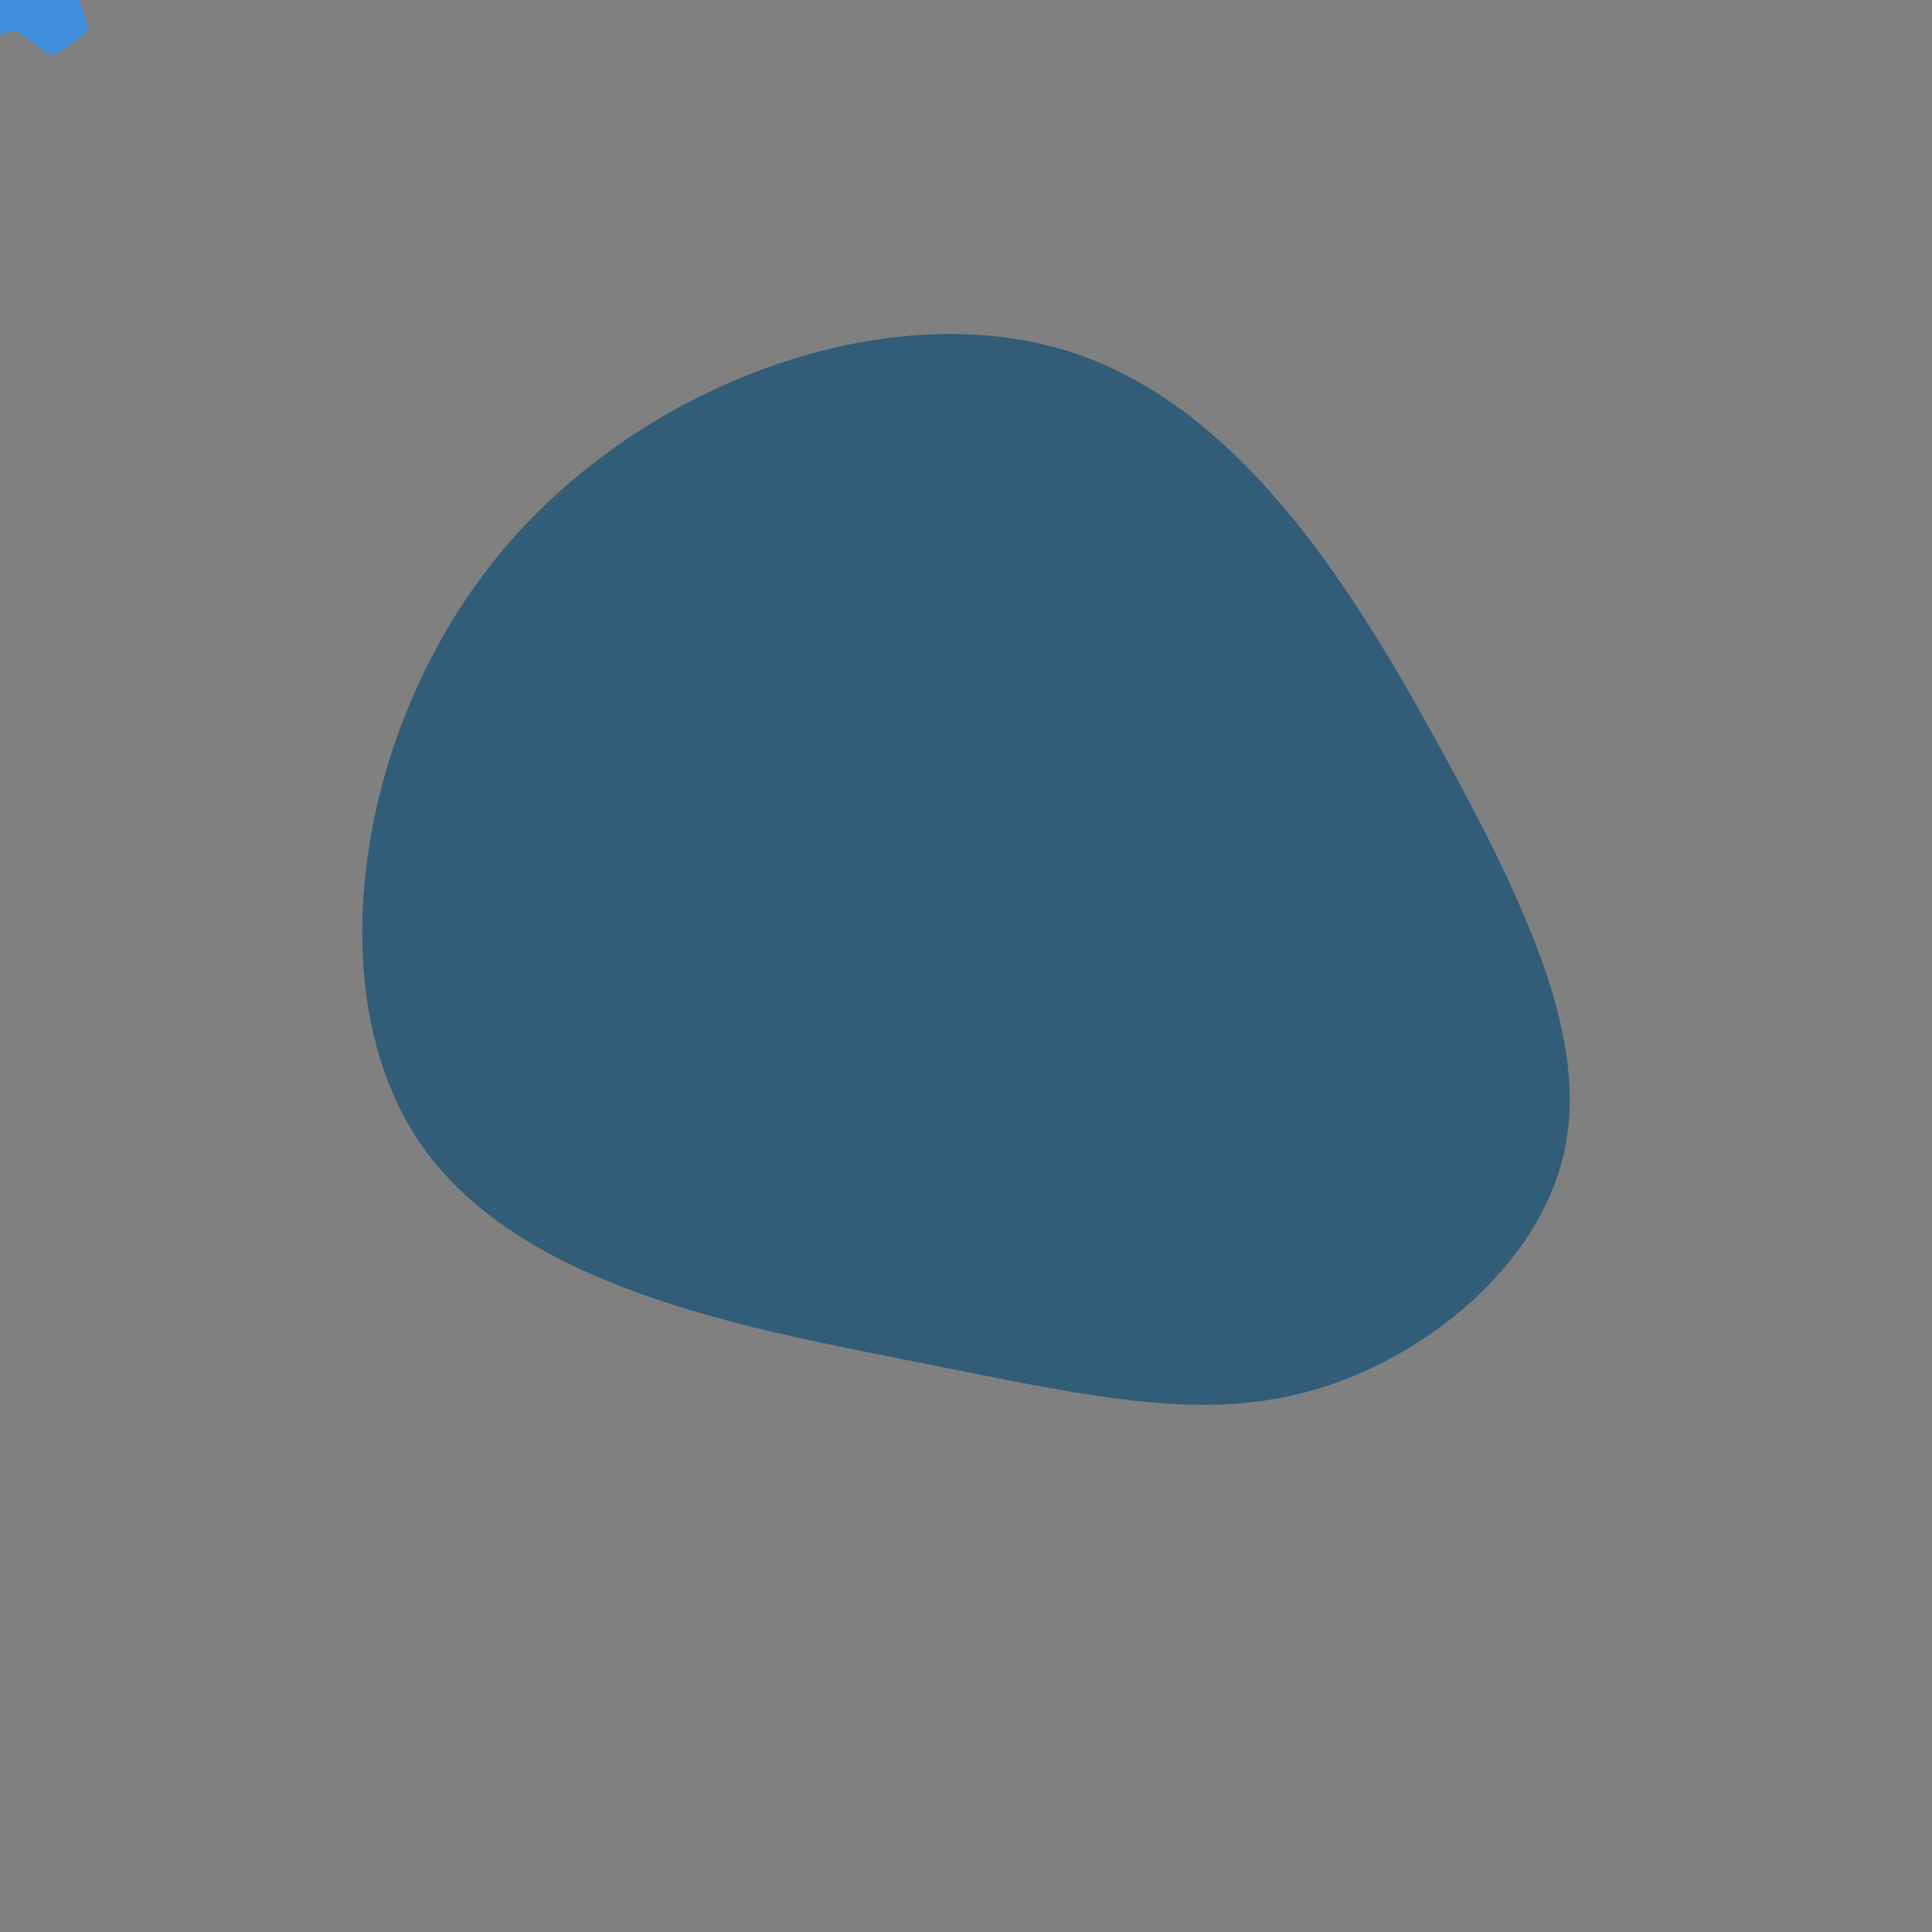 <?xml version="1.0" encoding="UTF-8" standalone="no"?>
<!-- Created with Inkscape (http://www.inkscape.org/) -->

<svg
   viewBox="0 10 200 200"
   version="1.1"
   id="svg1"
   xml:space="preserve"
   inkscape:version="1.4 (e7c3feb1, 2024-10-09)"
   sodipodi:docname="ele_circuit_blob.svg"
   xmlns:inkscape="http://www.inkscape.org/namespaces/inkscape"
   xmlns:sodipodi="http://sodipodi.sourceforge.net/DTD/sodipodi-0.dtd"
   xmlns="http://www.w3.org/2000/svg"
   xmlns:svg="http://www.w3.org/2000/svg"><rect x="0" y="10" width="200" height="200" fill="#808080" stroke="none"/><sodipodi:namedview
     id="namedview1"
     pagecolor="#ffffff"
     bordercolor="#000000"
     borderopacity="0.25"
     inkscape:showpageshadow="2"
     inkscape:pageopacity="0.0"
     inkscape:pagecheckerboard="0"
     inkscape:deskcolor="#d1d1d1"
     inkscape:document-units="mm"
     inkscape:zoom="0.62373637"
     inkscape:cx="247.7008"
     inkscape:cy="340.68881"
     inkscape:window-width="1440"
     inkscape:window-height="798"
     inkscape:window-x="0"
     inkscape:window-y="25"
     inkscape:window-maximized="0"
     inkscape:current-layer="svg1" /><defs
     id="defs1" /><path
     d="m 158.843,85.114 c 10.88,19.883 18.407,36.232 15.213,50.118 -3.17,13.864 -17.084,25.264 -31.111,29.278 -14.027,4.013 -28.192,0.638 -49.472,-3.58 -21.281,-4.241 -49.7,-9.326 -61.629,-27.818 -11.906,-18.492 -7.322,-50.392 10.036,-71.757 17.335,-21.365 47.442,-32.173 69.613,-25.88 22.17,6.316 36.449,29.756 47.351,49.64"
     fill="#325d79"
     id="path1"
     style="fill:none;stroke:#000000;stroke-width:0.404;stroke-dasharray:none;stroke-opacity:0"
     inkscape:label="LogoPath" /><path
     d="m 149.169,87.556 c 9.092,16.62 15.381,30.286 12.713,41.894 -2.649,11.588 -14.276,21.118 -25.998,24.473 -11.722,3.355 -23.558,0.534 -41.341,-2.992 C 76.76,147.385 53.012,143.135 43.043,127.677 33.094,112.219 36.925,85.555 51.43,67.696 65.915,49.836 91.074,40.802 109.6,46.063 c 18.526,5.28 30.458,24.873 39.568,41.493"
     fill="#325d79"
     id="path1-5"
     style="stroke-width:0.191"
     inkscape:label="blob" /><g
     style="fill:none"
     id="g1"
     transform="matrix(0.075,0,0,0.075,-14.61,-17.733)"><path
       d="m 400,80 -80,80 H 160 v 60 h 80 v 80 h -80 v 100 l -80,80 h 81.008 c 6.065,0 11.438,-3.905 13.312,-9.674 l 14.48,-44.566 c 1.384,-4.262 4.73,-7.597 8.992,-8.981 l 11.131,-3.617 c 4.262,-1.386 8.931,-0.65 12.557,1.984 l 37.899,27.543 c 4.907,3.565 11.557,3.565 16.464,0 l 33.972,-24.691 c 4.907,-3.565 6.959,-9.879 5.085,-15.647 l -14.48,-44.566 c -1.386,-4.262 -0.64,-8.931 1.994,-12.557 l 6.883,-9.467 c 2.634,-3.625 6.836,-5.777 11.317,-5.777 l 46.86,0.01 c 6.066,2e-4 11.438,-3.915 13.312,-9.684 l 12.981,-39.935 c 1.874,-5.768 -0.18,-12.093 -5.085,-15.658 L 350.772,237.173 c -3.626,-2.634 -5.767,-6.836 -5.767,-11.317 V 214.146 c 4e-4,-4.481 2.141,-8.694 5.767,-11.327 l 43.46,-31.574 C 397.858,168.611 400,164.399 400,159.917 Z"
       style="fill:#418fde;fill-opacity:1;fill-rule:evenodd;stroke:none;stroke-width:0;stroke-linecap:square;stroke-dasharray:none"
       id="path8-4" /><path
       id="path7-7"
       style="display:inline;fill:#ff585d;fill-opacity:1;fill-rule:evenodd;stroke:none;stroke-width:0;stroke-linecap:square;stroke-dasharray:none"
       d="m 320,0 -80,80 h 80 v 80 L 400,80 V 0 Z M 80,320 0,400 v 80 h 80 l 80,-80 H 80 Z" /><path
       d="M 80,0 0,80 V 400 L 80,320 V 80 H 240 L 320,0 Z"
       style="fill:#cb333b;fill-rule:evenodd;stroke:none;stroke-width:0;stroke-linecap:square;stroke-dasharray:none"
       id="path3-1" /><path
       d="m 80,400 h 80 V 300 h 80 V 220 H 160 V 160 H 320 V 80 H 80 Z"
       style="fill:#ffffff;fill-opacity:1;fill-rule:evenodd;stroke:none;stroke-width:0;stroke-linecap:square;stroke-dasharray:none"
       id="path9-4" /></g><g
     inkscape:label="freecad"
     id="freecad"
     transform="matrix(0.14,0,0,0.14,-29.076,-132.667)"><path
       inkscape:connector-curvature="0"
       style="fill:#314cb0;fill-opacity:1;fill-rule:nonzero;stroke:#1d2d68;stroke-width:4.85;stroke-miterlimit:4;stroke-opacity:1"
       d="M 51.679,901.976 H 166.071 c 0.513,0 0.925,0.432 0.925,0.968 v 109.796 c 0,0.536 -0.413,0.968 -0.925,0.968 H 51.679 c -0.513,0 -0.926,-0.432 -0.926,-0.968 V 902.944 c 0,-0.536 0.413,-0.968 0.926,-0.968 z"
       id="rect3438-4-1-6-9-8-4" /><path
       inkscape:connector-curvature="0"
       id="path3008"
       style="font-style:normal;font-weight:normal;font-size:120.794px;line-height:122%;font-family:Sans;letter-spacing:0px;word-spacing:0px;fill:#ffffff;fill-opacity:1;stroke:none"
       d="m 80.269,948.26 16.928,-21.41 c 3.46,-4.365 5.19,-7.628 5.19,-9.791 -6e-5,-0.786 -0.098,-1.415 -0.295,-1.887 h 29.55 c -2.241,1.258 -5.053,3.913 -8.434,7.962 -0.904,1.062 -2.497,3.008 -4.777,5.839 l -22.177,27.603 26.483,36.45 c 1.612,2.202 3.657,4.679 6.134,7.432 0.668,0.708 1.632,1.553 2.89,2.536 h -30.316 c 0.236,-0.904 0.354,-1.71 0.354,-2.418 -6e-5,-2.163 -1.494,-5.289 -4.483,-9.378 L 80.269,967.96 v 23.534 c -3.2e-5,5.466 1.101,9.299 3.303,11.501 H 55.851 c 1.534,-1.534 2.517,-3.283 2.949,-5.249 0.236,-1.101 0.354,-3.165 0.354,-6.193 v -64.938 c -1.2e-5,-3.028 -0.118,-5.092 -0.354,-6.193 -0.433,-1.966 -1.416,-3.716 -2.949,-5.249 h 27.721 c -2.202,2.202 -3.303,6.016 -3.303,11.442 v 21.646" /><path
       inkscape:connector-curvature="0"
       id="path3010"
       style="font-style:normal;font-weight:normal;font-size:120.794px;line-height:122%;font-family:Sans;letter-spacing:0px;word-spacing:0px;fill:#ffffff;fill-opacity:1;stroke:none"
       d="m 159.481,938.469 v 54.145 c -3e-5,2.831 0.079,4.679 0.236,5.544 0.315,1.769 1.14,3.382 2.477,4.836 h -25.952 c 1.337,-1.455 2.163,-3.067 2.477,-4.836 0.157,-0.865 0.236,-2.713 0.236,-5.544 v -43.882 c -1e-5,-2.831 -0.079,-4.659 -0.236,-5.485 -0.315,-1.73 -1.121,-3.323 -2.418,-4.777 h 23.18 M 149.219,907.622 c 3.264,9e-5 6.036,1.16 8.316,3.48 2.32,2.281 3.48,5.053 3.48,8.316 -3e-5,3.342 -1.14,6.154 -3.421,8.434 -2.241,2.241 -5.033,3.362 -8.375,3.362 -3.264,7e-5 -6.055,-1.14 -8.375,-3.421 -2.281,-2.32 -3.421,-5.112 -3.421,-8.375 -1e-5,-3.342 1.121,-6.134 3.362,-8.375 2.281,-2.281 5.092,-3.421 8.434,-3.421" /><path
       inkscape:connector-curvature="0"
       id="path3012"
       style="font-style:normal;font-weight:normal;font-size:120.794px;line-height:122%;font-family:Sans;letter-spacing:-6.6px;word-spacing:0px;fill:#1b2b63;fill-opacity:1;stroke:none"
       d="m 236.098,999.102 c -6.252,3.539 -13.251,5.308 -20.997,5.308 -12.307,0 -22.118,-4.561 -29.432,-13.684 -6.803,-8.454 -10.204,-18.992 -10.204,-31.614 -1e-5,-14.155 4.168,-25.401 12.504,-33.737 7.707,-7.707 16.829,-11.56 27.367,-11.56 6.881,9e-5 13.92,2.005 21.115,6.016 1.848,1.022 3.342,1.593 4.483,1.71 l -10.558,15.335 c -3.46,-4.404 -8.08,-6.606 -13.861,-6.606 -9.044,7e-5 -14.942,5.584 -17.694,16.751 -0.904,3.657 -1.357,7.687 -1.357,12.091 -3e-5,12.504 3.165,21.037 9.496,25.598 2.949,2.123 6.095,3.185 9.437,3.185 5.977,1e-5 11.285,-2.556 15.925,-7.668 l 9.791,16.043 c -0.472,-0.118 -2.477,0.826 -6.016,2.831" /><path
       inkscape:connector-curvature="0"
       id="path3014"
       style="font-style:normal;font-weight:normal;font-size:120.794px;line-height:122%;font-family:Sans;letter-spacing:-6.6px;word-spacing:0px;fill:#1b2b63;fill-opacity:1;stroke:none"
       d="M 278.983,984.888 V 974.684 c -1.494,-0.275 -3.067,-0.413 -4.718,-0.413 -3.303,3e-5 -6.134,0.59 -8.493,1.769 -2.988,1.494 -4.483,3.736 -4.483,6.724 -2e-5,2.241 0.845,4.03 2.536,5.367 1.533,1.219 3.46,1.828 5.78,1.828 4.286,1e-5 7.412,-1.691 9.378,-5.072 m 23.18,18.107 h -22 v -5.013 c -4.05,4.129 -9.26,6.232 -15.63,6.311 -4.522,0.039 -8.631,-0.963 -12.327,-3.008 -3.893,-2.163 -6.724,-5.23 -8.493,-9.201 -1.258,-2.831 -1.887,-6.036 -1.887,-9.614 0,-8.179 3.991,-14.214 11.973,-18.107 4.601,-2.241 11.049,-3.362 19.346,-3.362 1.18,4e-5 3.224,0.079 6.134,0.236 -4e-5,-6.724 -2.929,-10.086 -8.788,-10.086 -4.994,5e-5 -10.243,1.455 -15.748,4.365 l -5.839,-14.097 c 1.298,6e-5 3.834,-0.472 7.609,-1.416 l 8.021,-2.005 c 2.713,-0.55 5.662,-0.826 8.847,-0.826 12.583,7e-5 20.486,4.011 23.71,12.032 1.573,3.932 2.359,8.788 2.359,14.568 v 28.842 c -6e-5,2.831 0.079,4.679 0.236,5.544 0.315,1.769 1.14,3.382 2.477,4.836" /><path
       inkscape:connector-curvature="0"
       id="path3016"
       style="font-style:normal;font-weight:normal;font-size:120.794px;line-height:122%;font-family:Sans;letter-spacing:-6.6px;word-spacing:0px;fill:#1b2b63;fill-opacity:1;stroke:none"
       d="m 347.289,984.888 v -29.432 c -2.595,-2.202 -5.485,-3.303 -8.67,-3.303 -6.92,5e-5 -10.381,6.724 -10.381,20.172 -3e-5,10.853 3.165,16.279 9.496,16.279 3.303,10e-6 6.488,-1.239 9.555,-3.716 m -2.654,-75.083 h 23.18 v 82.81 c -6e-5,4.915 0.904,8.375 2.713,10.381 H 348.469 v -5.013 c -4.286,4.207 -9.752,6.311 -16.397,6.311 -5.623,0 -10.499,-1.691 -14.627,-5.072 -3.893,-3.185 -6.744,-7.53 -8.552,-13.035 -1.258,-3.853 -1.887,-8.139 -1.887,-12.858 0,-15.65 3.991,-26.345 11.973,-32.086 3.775,-2.713 8.12,-4.07 13.035,-4.07 6.488,7e-5 11.58,1.75 15.276,5.249 V 920.067 c -4e-5,-2.831 -0.079,-4.659 -0.236,-5.485 -0.315,-1.73 -1.121,-3.323 -2.418,-4.777" /><path
       inkscape:connector-curvature="0"
       style="fill:#314cb0;fill-opacity:1;fill-rule:nonzero;stroke:none"
       d="m 135.29,906.652 h 28.315 v 27.031 h -28.315 z"
       id="rect4352-5-1" /><path
       inkscape:connector-curvature="0"
       style="fill:#ff7700;fill-opacity:1;fill-rule:nonzero;stroke:none"
       d="m 161.168,902.005 c 0,6.602 -5.368,11.955 -11.99,11.955 -6.622,0 -11.99,-5.352 -11.99,-11.955 0,-6.602 5.368,-11.955 11.99,-11.955 6.622,0 11.99,5.352 11.99,11.955 z"
       id="path3552-6-3-7" /></g>
       <animateMotion href="#g1"
          dur="16s"
          repeatCount="indefinite"
          begin="0s;op.end+0s"
          path="m 158.843,85.114 c 10.88,19.883 18.407,36.232 15.213,50.118 -3.17,13.864 -17.084,25.264 -31.111,29.278 -14.027,4.013 -28.192,0.638 -49.472,-3.58 -21.281,-4.241 -49.7,-9.326 -61.629,-27.818 -11.906,-18.492 -7.322,-50.392 10.036,-71.757 17.335,-21.365 47.442,-32.173 69.613,-25.88 22.17,6.316 36.449,29.756 47.351,49.64"/>
       <animateMotion href="#freecad"
          dur="16s"
          repeatCount="indefinite"
          begin="8s;op.end+8s"
          path="m 158.843,85.114 c 10.88,19.883 18.407,36.232 15.213,50.118 -3.17,13.864 -17.084,25.264 -31.111,29.278 -14.027,4.013 -28.192,0.638 -49.472,-3.58 -21.281,-4.241 -49.7,-9.326 -61.629,-27.818 -11.906,-18.492 -7.322,-50.392 10.036,-71.757 17.335,-21.365 47.442,-32.173 69.613,-25.88 22.17,6.316 36.449,29.756 47.351,49.64"/>
      </svg>
